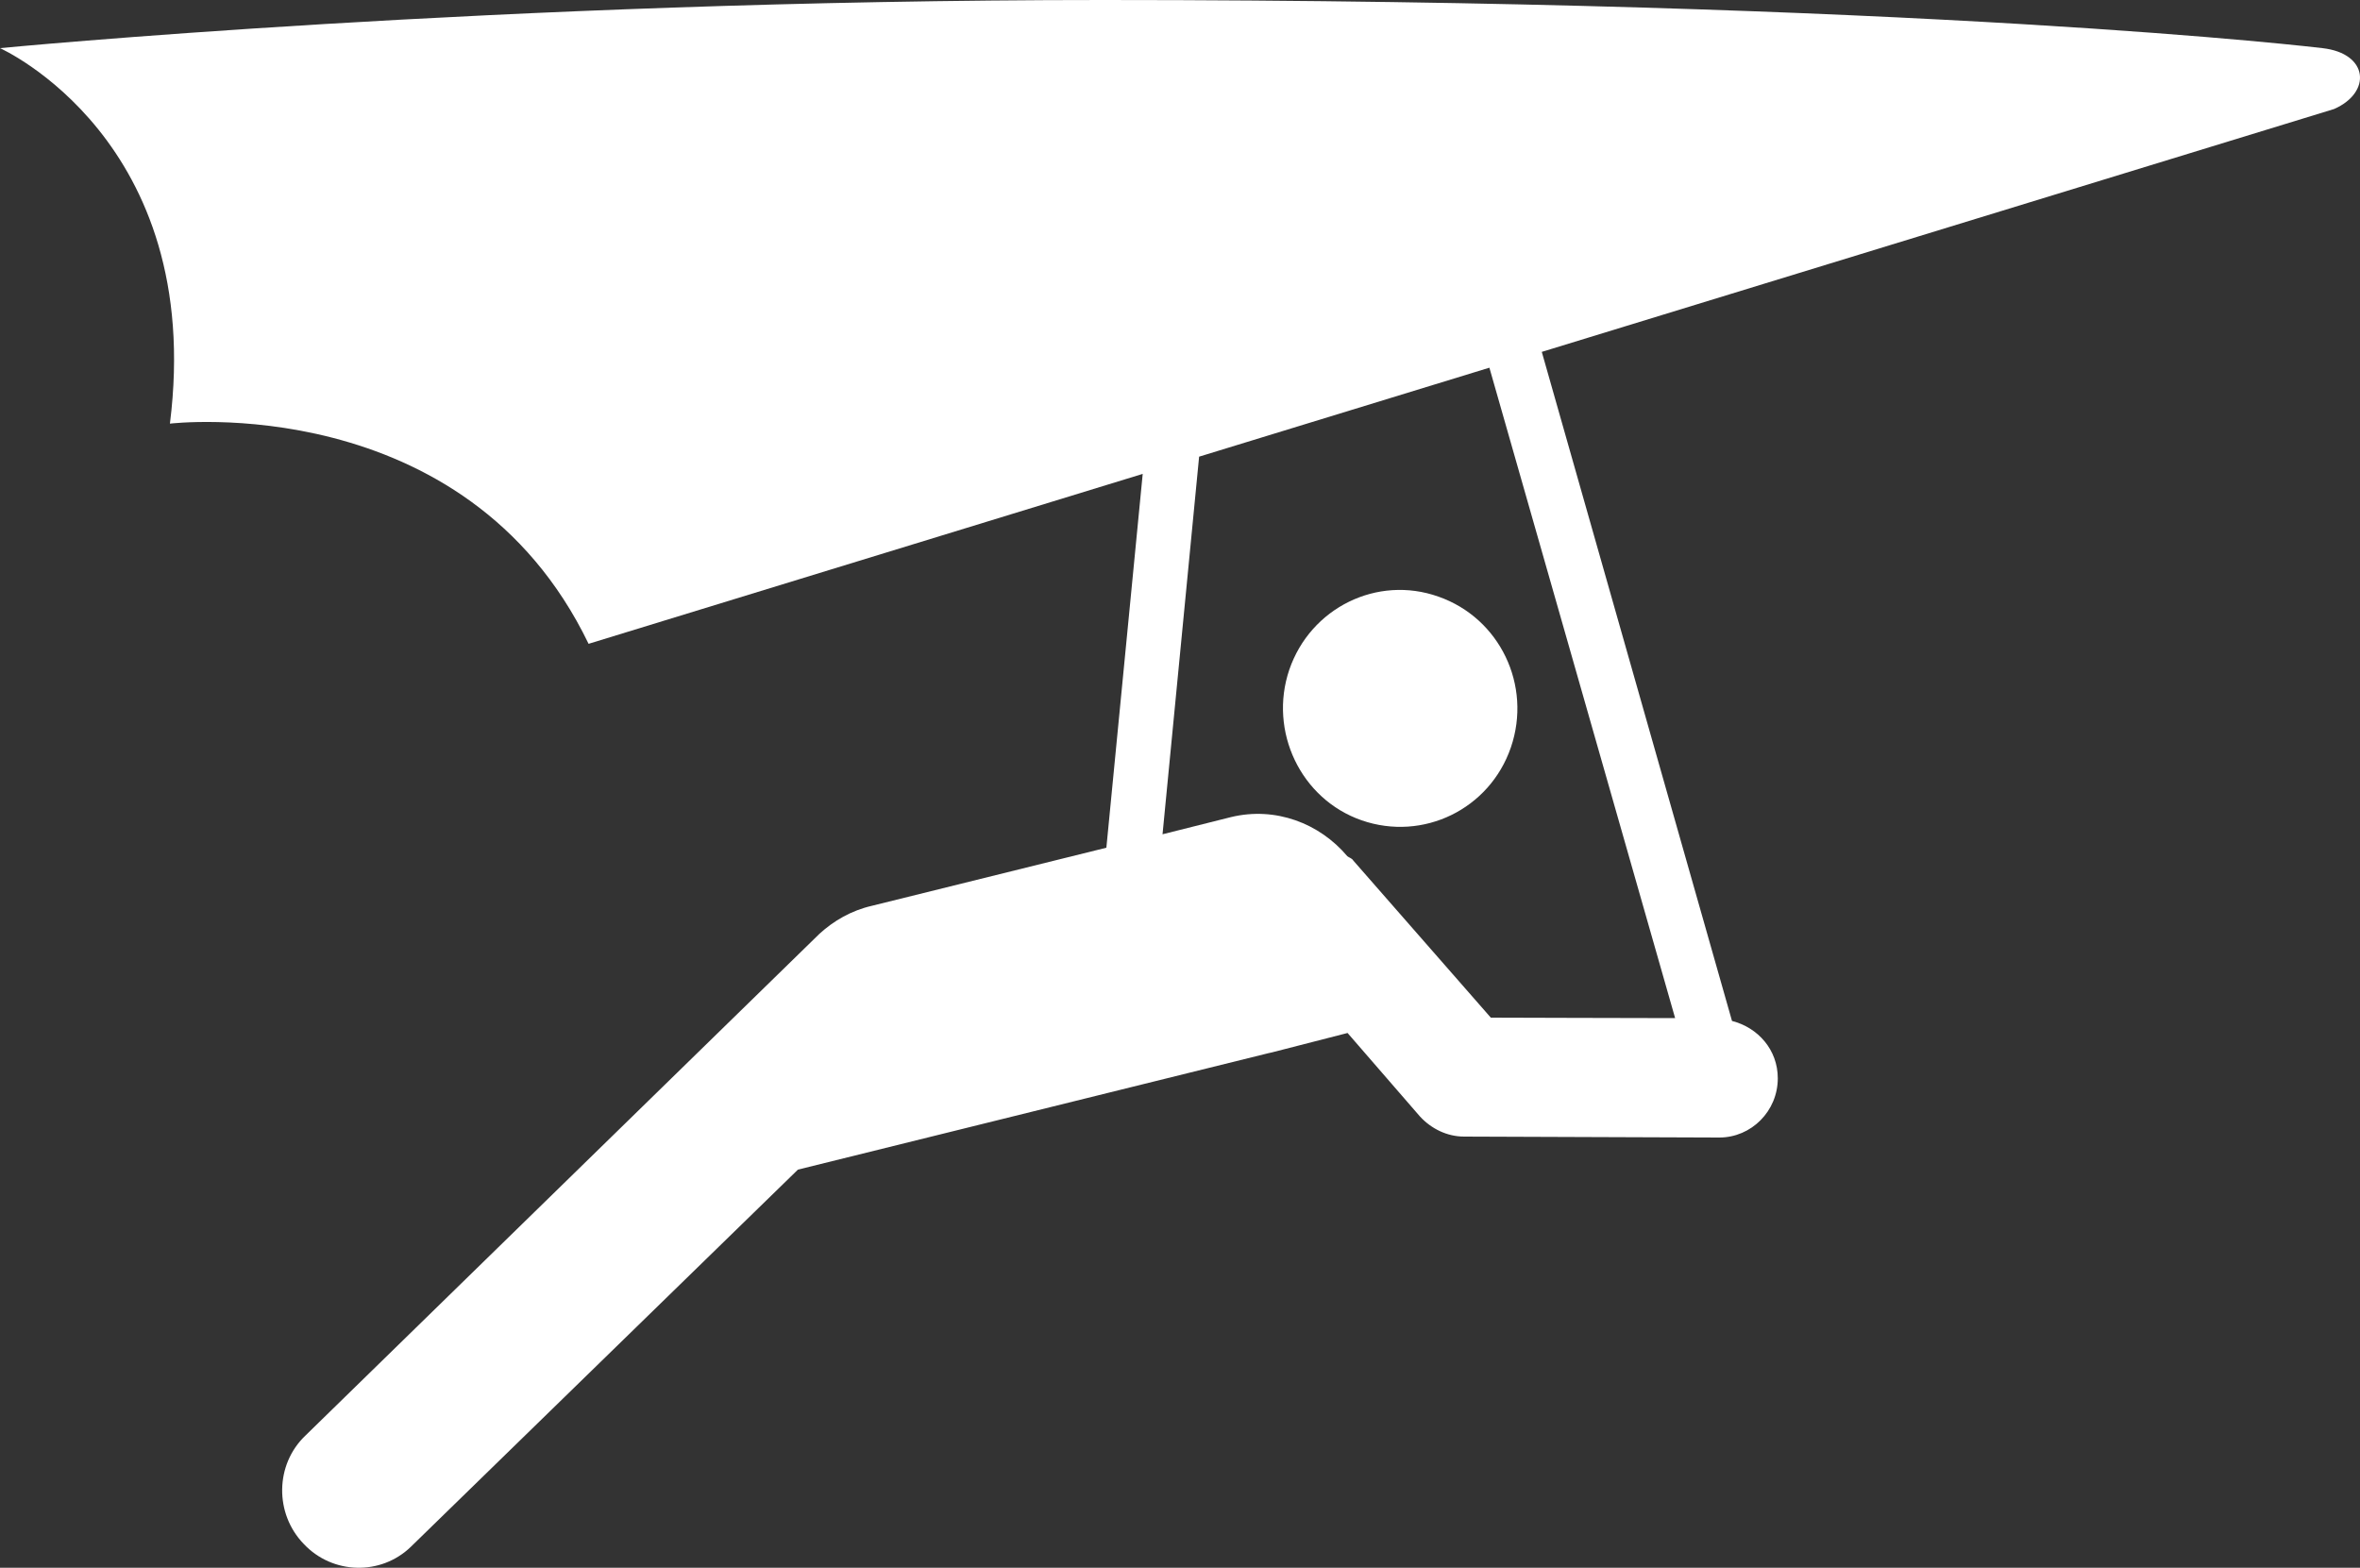 <svg viewBox="0 0 100 66.43" xmlns="http://www.w3.org/2000/svg"><rect x="0" y="0" width="100" height="66.43" fill="#333333" stroke="none"/><g fill="#fff"><path d="m 57.7 34.76 c 2.6 .9 5.42 -.47 6.32 -3.09 .9 -2.63 -.47 -5.48 -3.07 -6.39 -2.59 -.92 -5.42 .47 -6.32 3.1 -.88 2.6 .48 5.48 3.07 6.38 z"/><path d="m 98.41 2.04 s -16.79 -2.04 -51.67 -2.04 c -25.73 0 -46.74 2.04 -46.74 2.04 s 8.71 3.88 7.2 15.91 c 0 0 12.51 -1.5 17.74 9.33 l 23.48 -7.2 -1.54 15.84 -9.93 2.46 c -.88 .2 -1.63 .64 -2.23 1.19 l -21.78 21.26 c -1.29 1.23 -1.31 3.31 -.07 4.59 1.22 1.3 3.27 1.35 4.54 .12 l 16.4 -15.98 20.08 -4.97 -.14 .04 3.35 -.86 3.07 3.54 c .48 .52 1.15 .85 1.87 .85 l 10.81 .04 c 1.36 0 2.48 -1.12 2.48 -2.51 0 -1.21 -.84 -2.15 -1.94 -2.43 l -8.06 -28.35 33.57 -10.29 c 1.6 -.7 1.47 -2.36 -.49 -2.58 z m -27.43 41.1 c -2.46 0 -6.57 -.02 -7.81 -.02 -1.18 -1.35 -5.83 -6.66 -5.83 -6.66 -.06 -.1 -.18 -.12 -.25 -.18 -1.18 -1.4 -3.05 -2.11 -4.92 -1.66 l -2.91 .73 1.55 -16 12.3 -3.77 z"/></g></svg>